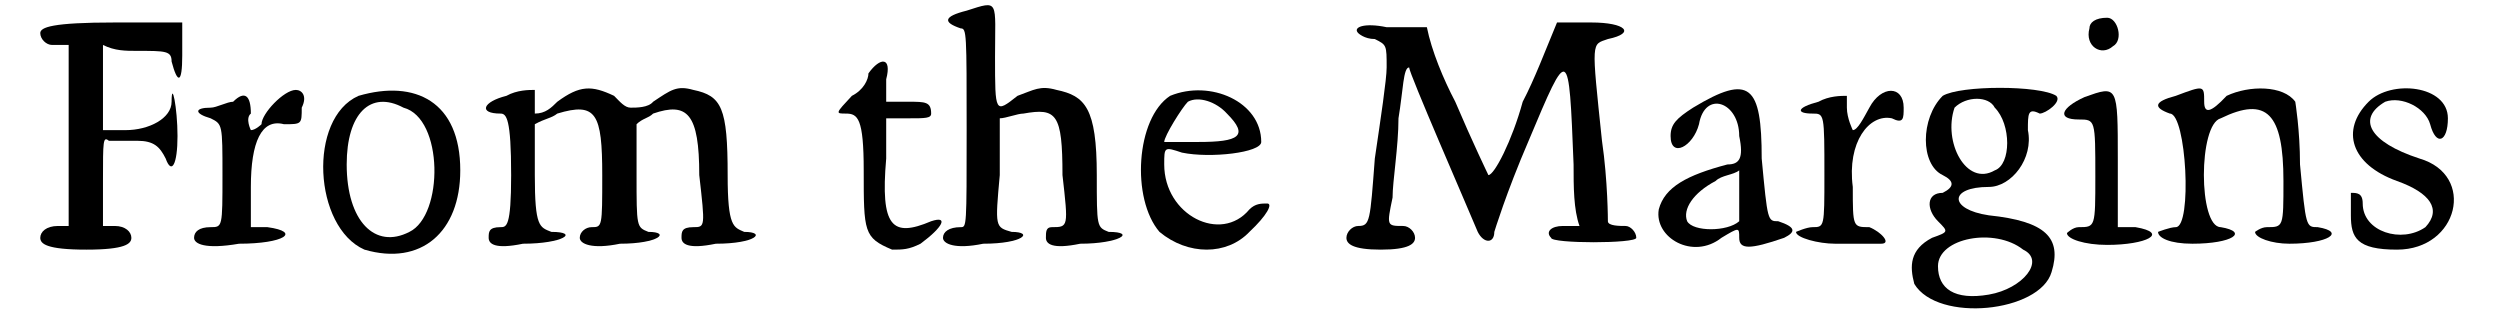 <?xml version='1.0' encoding='utf-8'?>
<svg xmlns="http://www.w3.org/2000/svg" xmlns:xlink="http://www.w3.org/1999/xlink" width="205px" height="26px" viewBox="0 0 2053 268" version="1.1">
<defs>
<path id="gl5635" d="M 4 9 C 4 14 9 19 14 19 C 19 19 24 19 28 19 C 28 43 28 72 28 96 C 28 124 28 148 28 172 C 24 172 19 172 19 172 C 9 172 4 177 4 182 C 4 187 9 192 43 192 C 76 192 81 187 81 182 C 81 177 76 172 67 172 C 67 172 62 172 57 172 C 57 163 57 148 57 134 C 57 100 57 96 62 100 C 67 100 76 100 86 100 C 100 100 105 105 110 115 C 115 129 120 120 120 96 C 120 72 115 48 115 67 C 115 81 96 91 76 91 C 67 91 62 91 57 91 C 57 76 57 67 57 52 C 57 43 57 33 57 19 C 67 24 76 24 86 24 C 110 24 115 24 115 33 C 120 52 124 52 124 28 C 124 19 124 9 124 0 C 105 0 86 0 67 0 C 14 0 4 4 4 9 z" fill="black"/><!-- width=139 height=196 -->
<path id="gl5636" d="M 33 14 C 28 14 19 19 14 19 C 0 19 0 24 14 28 C 24 33 24 33 24 76 C 24 120 24 120 14 120 C 4 120 0 124 0 129 C 0 134 9 139 38 134 C 76 134 91 124 62 120 C 57 120 52 120 48 120 C 48 110 48 96 48 86 C 48 48 57 28 76 33 C 91 33 91 33 91 19 C 96 9 91 4 86 4 C 76 4 57 24 57 33 C 57 33 52 38 48 38 C 48 38 43 28 48 24 C 48 9 43 4 33 14 z" fill="black"/><!-- width=105 height=144 -->
<path id="gl5637" d="M 38 9 C -5 28 0 120 43 139 C 91 153 124 124 124 72 C 124 14 86 -5 38 9 M 76 19 C 110 28 110 110 81 124 C 52 139 28 115 28 67 C 28 24 48 4 76 19 z" fill="black"/><!-- width=134 height=148 -->
<path id="gl5638" d="M 24 9 C 4 14 0 24 19 24 C 24 24 28 28 28 76 C 28 120 24 120 19 120 C 9 120 9 124 9 129 C 9 134 14 139 38 134 C 72 134 86 124 62 124 C 52 120 48 120 48 76 C 48 62 48 48 48 33 C 57 28 62 28 67 24 C 100 14 105 24 105 76 C 105 120 105 120 96 120 C 91 120 86 124 86 129 C 86 134 96 139 120 134 C 153 134 163 124 144 124 C 134 120 134 120 134 76 C 134 62 134 48 134 33 C 139 28 144 28 148 24 C 177 14 187 24 187 76 C 192 120 192 120 182 120 C 172 120 172 124 172 129 C 172 134 177 139 201 134 C 235 134 244 124 225 124 C 216 120 211 120 211 76 C 211 19 206 9 182 4 C 168 0 163 4 148 14 C 144 19 134 19 129 19 C 124 19 120 14 115 9 C 96 0 86 0 67 14 C 62 19 57 24 48 24 C 48 24 48 19 48 14 C 48 9 48 4 48 4 C 43 4 33 4 24 9 z" fill="black"/><!-- width=244 height=144 -->
<path id="gl5639" d="M 28 14 C 28 19 24 28 14 33 C 0 48 0 48 9 48 C 19 48 24 52 24 96 C 24 148 24 153 48 163 C 57 163 62 163 72 158 C 91 144 96 134 81 139 C 48 153 38 144 43 86 C 43 76 43 62 43 52 C 48 52 57 52 62 52 C 76 52 81 52 81 48 C 81 38 76 38 62 38 C 57 38 48 38 43 38 C 43 33 43 24 43 19 C 48 0 38 0 28 14 z" fill="black"/><!-- width=96 height=172 -->
<path id="gl5640" d="M 24 9 C 4 14 4 19 19 24 C 24 24 24 28 24 110 C 24 192 24 192 19 192 C 9 192 4 196 4 201 C 4 206 14 211 38 206 C 72 206 81 196 62 196 C 48 192 48 192 52 148 C 52 129 52 115 52 100 C 57 100 67 96 72 96 C 100 91 105 96 105 148 C 110 192 110 192 96 192 C 91 192 91 196 91 201 C 91 206 96 211 120 206 C 153 206 168 196 144 196 C 134 192 134 192 134 148 C 134 91 124 81 100 76 C 86 72 81 76 67 81 C 48 96 48 96 48 48 C 48 0 52 0 24 9 z" fill="black"/><!-- width=163 height=216 -->
<path id="gl5641" d="M 33 9 C 4 28 0 96 24 124 C 48 144 81 144 100 124 C 115 110 120 100 115 100 C 110 100 105 100 100 105 C 76 134 28 110 28 67 C 28 52 28 52 43 57 C 67 62 110 57 110 48 C 110 14 67 -5 33 9 M 81 24 C 100 43 91 48 57 48 C 38 48 28 48 28 48 C 28 43 43 19 48 14 C 57 9 72 14 81 24 z" fill="black"/><!-- width=124 height=148 -->
<path id="gl5642" d="M 14 9 C 14 9 19 14 28 14 C 38 19 38 19 38 38 C 38 48 33 81 28 115 C 24 168 24 172 14 172 C 9 172 4 177 4 182 C 4 187 9 192 33 192 C 57 192 62 187 62 182 C 62 177 57 172 52 172 C 38 172 38 172 43 148 C 43 134 48 105 48 81 C 52 57 52 38 57 38 C 57 43 105 153 115 177 C 120 187 129 187 129 177 C 129 177 139 144 158 100 C 192 19 192 19 196 120 C 196 139 196 158 201 172 C 196 172 192 172 187 172 C 177 172 172 177 177 182 C 177 187 249 187 249 182 C 249 177 244 172 240 172 C 235 172 225 172 225 168 C 225 168 225 134 220 100 C 211 14 211 19 225 14 C 249 9 240 0 211 0 C 201 0 192 0 182 0 C 172 24 163 48 153 67 C 144 100 129 129 124 129 C 124 129 110 100 96 67 C 86 48 76 24 72 4 C 62 4 52 4 38 4 C 19 0 9 4 14 9 z" fill="black"/><!-- width=259 height=196 -->
<path id="gl5643" d="M 33 19 C 19 28 14 33 14 43 C 14 62 33 52 38 33 C 43 4 72 14 72 43 C 76 62 72 67 62 67 C 28 76 9 86 4 105 C 0 129 33 148 57 129 C 72 120 72 120 72 129 C 72 139 81 139 110 129 C 120 124 120 120 105 115 C 96 115 96 115 91 62 C 91 0 81 -10 33 19 M 72 115 C 62 124 33 124 28 115 C 24 105 33 91 52 81 C 57 76 67 76 72 72 C 72 76 72 86 72 91 C 72 100 72 110 72 115 z" fill="black"/><!-- width=124 height=148 -->
<path id="gl5644" d="M 19 14 C 0 19 0 24 14 24 C 24 24 24 24 24 76 C 24 120 24 120 14 120 C 9 120 0 124 0 124 C 0 129 19 134 33 134 C 52 134 72 134 72 134 C 81 134 72 124 62 120 C 48 120 48 120 48 86 C 43 48 62 24 81 28 C 91 33 91 28 91 19 C 91 0 72 0 62 19 C 57 28 52 38 48 38 C 48 38 43 28 43 19 C 43 14 43 4 43 9 C 38 9 28 9 19 14 z" fill="black"/><!-- width=105 height=144 -->
<path id="gl5645" d="M 28 9 C 9 28 9 67 28 76 C 38 81 38 86 28 91 C 14 91 14 105 24 115 C 33 124 33 124 19 129 C 0 139 0 153 4 168 C 24 201 110 192 120 158 C 129 129 115 115 67 110 C 33 105 33 86 67 86 C 86 86 105 62 100 38 C 100 24 100 19 110 24 C 115 24 129 14 124 9 C 110 0 43 0 28 9 M 72 19 C 86 33 86 67 72 72 C 48 86 28 48 38 19 C 48 9 67 9 72 19 M 96 139 C 115 148 96 172 67 177 C 38 182 24 172 24 153 C 24 129 72 120 96 139 z" fill="black"/><!-- width=134 height=196 -->
<path id="gl5646" d="M 28 9 C 24 24 38 33 48 24 C 57 19 52 0 43 0 C 33 0 28 4 28 9 M 24 67 C 4 76 0 86 19 86 C 33 86 33 86 33 134 C 33 177 33 177 19 177 C 14 177 9 182 9 182 C 9 187 24 192 43 192 C 76 192 96 182 67 177 C 62 177 57 177 52 177 C 52 158 52 139 52 120 C 52 57 52 57 24 67 z" fill="black"/><!-- width=86 height=201 -->
<path id="gl5647" d="M 19 9 C 0 14 0 19 14 24 C 28 24 33 120 19 120 C 14 120 4 124 4 124 C 4 129 14 134 33 134 C 67 134 81 124 57 120 C 38 120 38 33 57 28 C 96 9 110 24 110 81 C 110 120 110 120 96 120 C 91 120 86 124 86 124 C 86 129 100 134 115 134 C 148 134 163 124 139 120 C 129 120 129 120 124 67 C 124 38 120 14 120 14 C 110 0 81 0 62 9 C 48 24 43 24 43 14 C 43 0 43 0 19 9 z" fill="black"/><!-- width=158 height=144 -->
<path id="gl5648" d="M 24 14 C 0 38 9 67 48 81 C 76 91 86 105 72 120 C 52 134 19 124 19 100 C 19 91 14 91 9 91 C 9 91 9 96 9 110 C 9 129 14 139 48 139 C 100 139 115 76 67 62 C 24 48 14 28 38 14 C 52 9 72 19 76 33 C 81 52 91 48 91 28 C 91 0 43 -5 24 14 z" fill="black"/><!-- width=105 height=148 -->
</defs>
<use xlink:href="#gl5635" x="0" y="19"/>
<use xlink:href="#gl5636" x="134" y="72"/>
<use xlink:href="#gl5637" x="235" y="72"/>
<use xlink:href="#gl5638" x="374" y="72"/>
<use xlink:href="#gl5639" x="676" y="48"/>
<use xlink:href="#gl5640" x="763" y="0"/>
<use xlink:href="#gl5641" x="926" y="72"/>
<use xlink:href="#gl5642" x="1104" y="19"/>
<use xlink:href="#gl5643" x="1368" y="72"/>
<use xlink:href="#gl5644" x="1488" y="72"/>
<use xlink:href="#gl5645" x="1584" y="72"/>
<use xlink:href="#gl5646" x="1708" y="15"/>
<use xlink:href="#gl5647" x="1790" y="72"/>
<use xlink:href="#gl5648" x="1948" y="72"/>
</svg>
